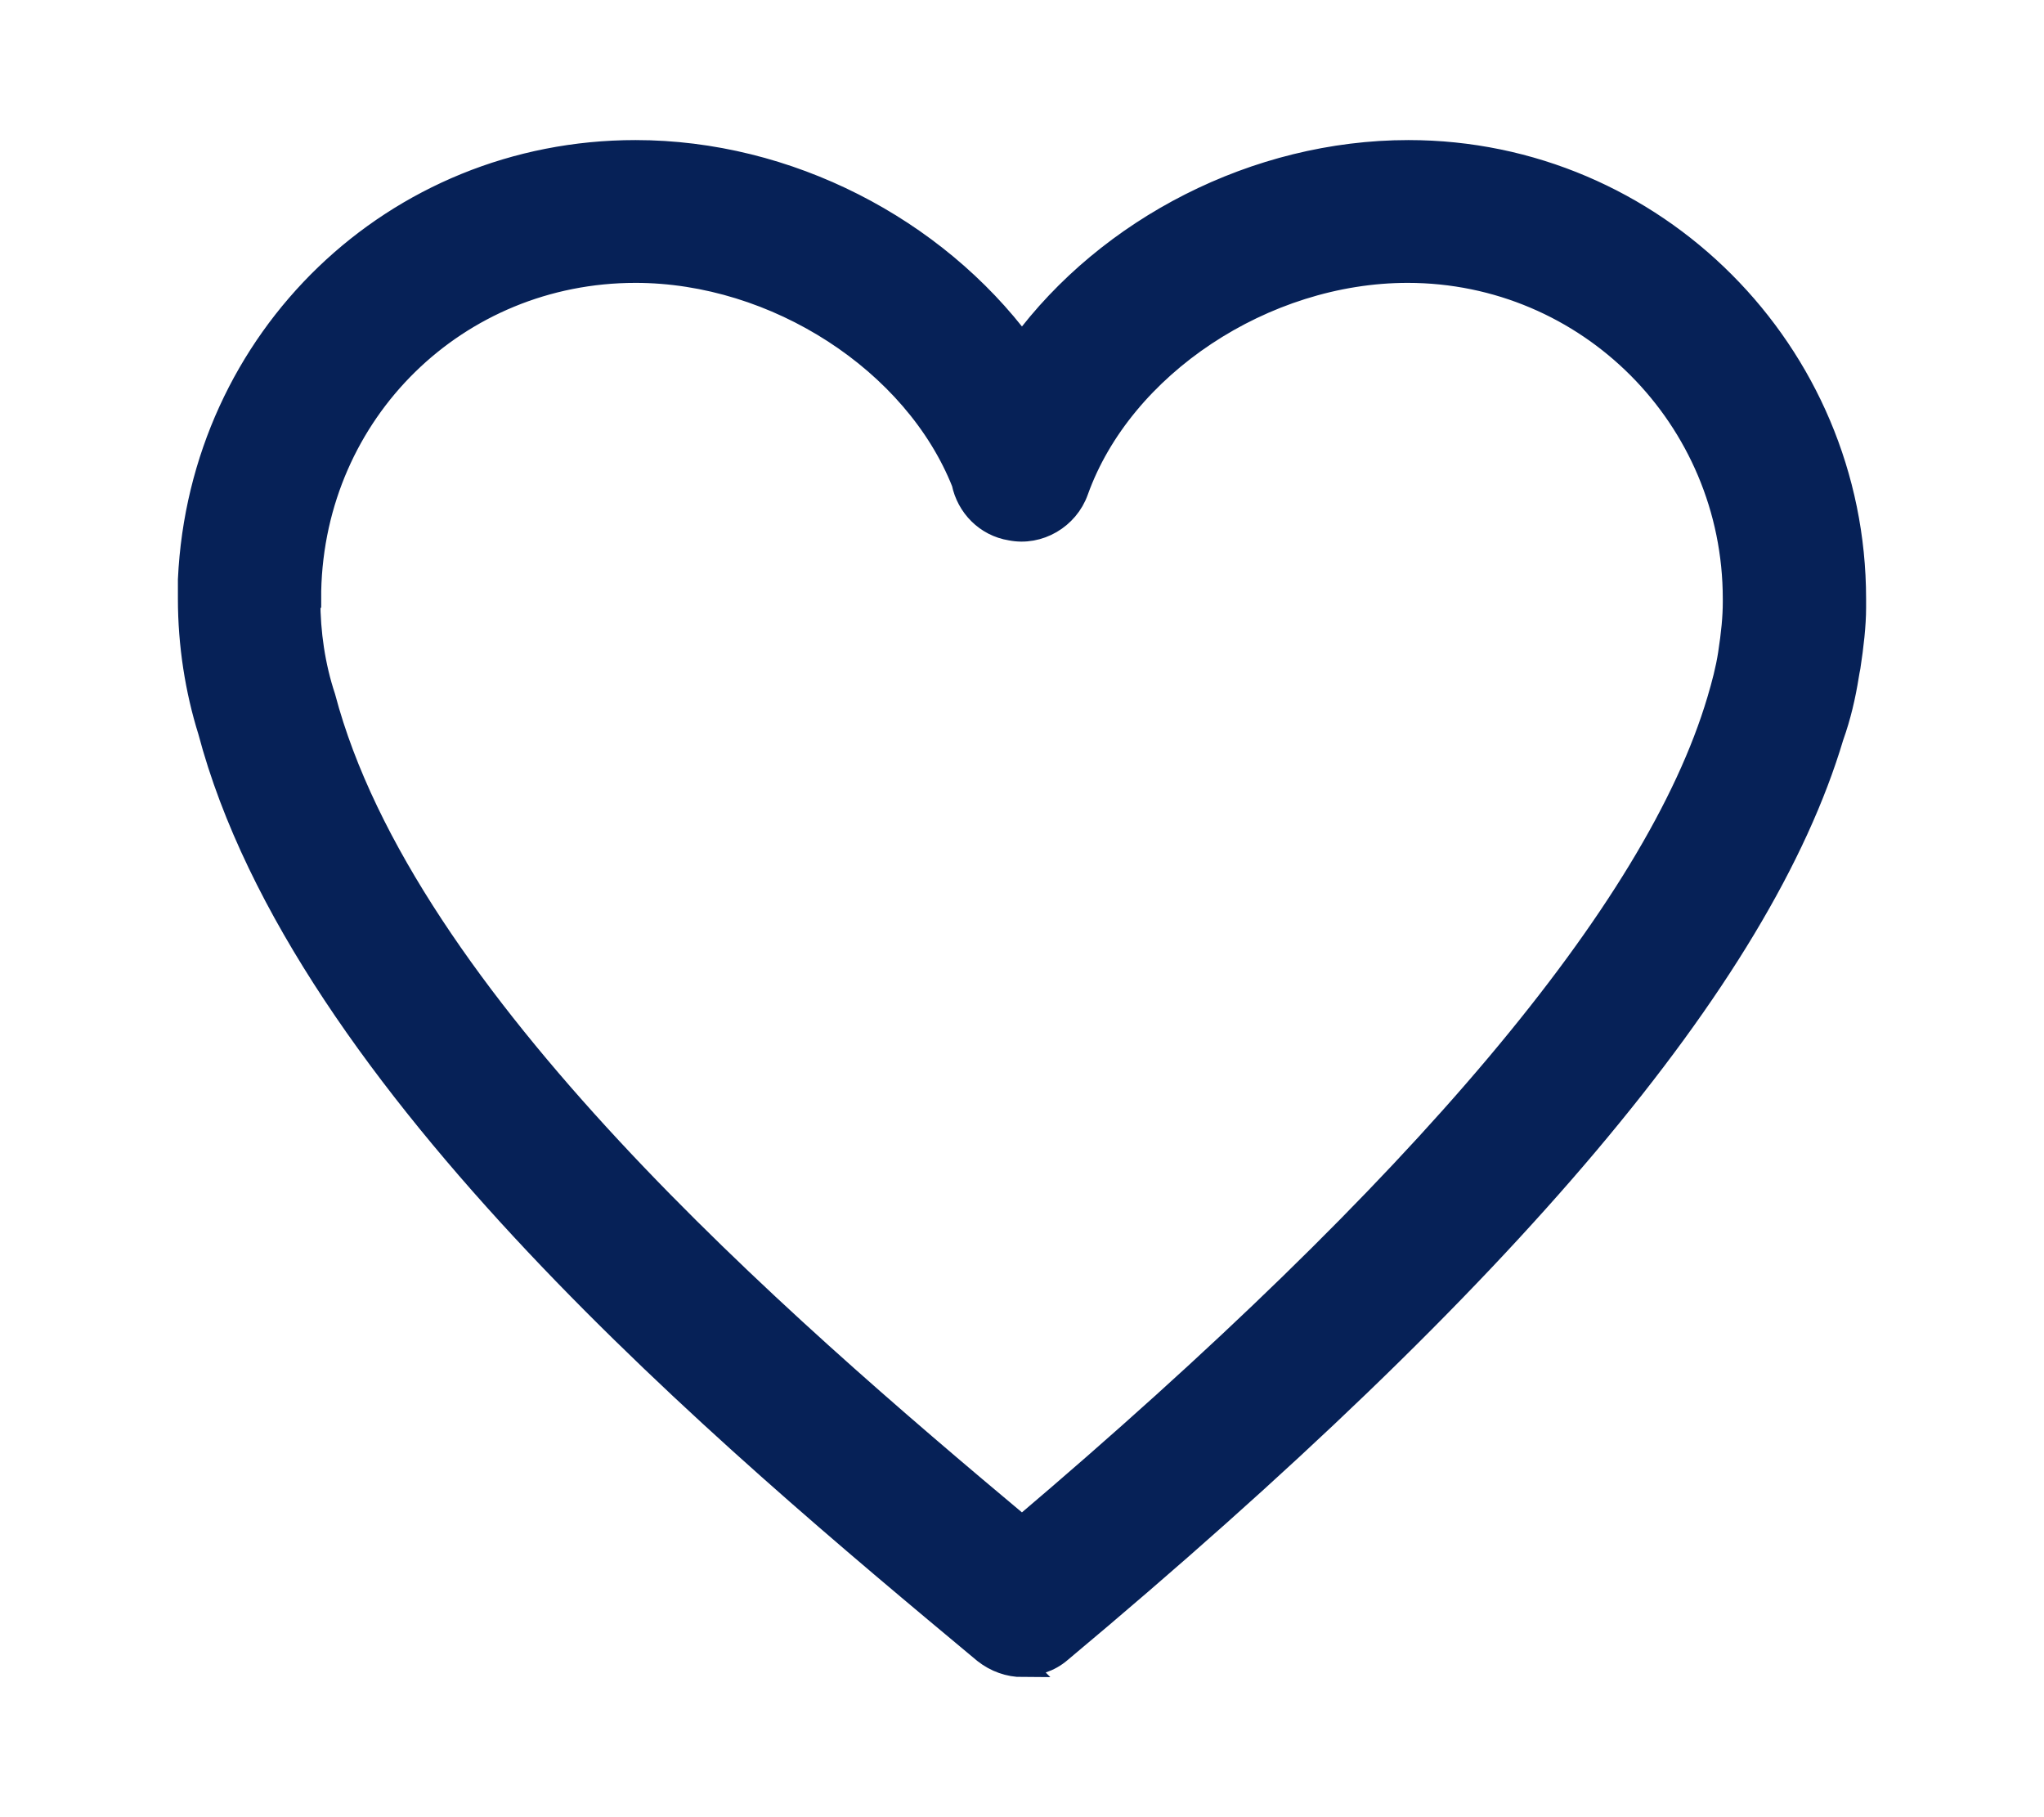 <svg width="27" height="24" viewBox="0 0 27 24" fill="none" xmlns="http://www.w3.org/2000/svg">
<path d="M13.511 22C13.331 22 13.152 21.937 13.004 21.82C9.629 19.009 3.998 14.315 2.764 9.653C2.595 9.114 2.5 8.512 2.5 7.909C2.5 7.856 2.5 7.825 2.5 7.782C2.5 7.74 2.5 7.698 2.5 7.655C2.648 4.474 5.21 2 8.395 2C10.41 2 12.35 3.015 13.5 4.558C14.639 3.015 16.59 2 18.605 2C21.853 2 24.5 4.653 24.5 7.909C24.5 7.92 24.5 7.951 24.5 7.962C24.5 7.983 24.5 8.004 24.5 8.025C24.5 8.258 24.468 8.533 24.426 8.808C24.426 8.808 24.405 8.913 24.405 8.924C24.363 9.188 24.3 9.463 24.205 9.727C23.256 12.909 19.923 16.863 14.006 21.81C13.859 21.937 13.679 21.989 13.5 21.989L13.511 22ZM4.082 7.877C4.082 7.877 4.082 7.92 4.082 7.93C4.082 8.353 4.145 8.797 4.282 9.209C5.337 13.205 10.252 17.454 13.5 20.171C18.784 15.689 21.874 12.021 22.697 9.252C22.76 9.04 22.813 8.839 22.844 8.638C22.886 8.364 22.907 8.152 22.907 7.951V7.909C22.907 5.52 20.977 3.586 18.594 3.586C16.696 3.586 14.818 4.833 14.228 6.482C14.101 6.841 13.722 7.063 13.352 6.989C13.025 6.937 12.783 6.683 12.72 6.376C12.087 4.78 10.252 3.586 8.395 3.586C6.033 3.586 4.145 5.436 4.093 7.803C4.093 7.825 4.093 7.856 4.093 7.877H4.082Z" fill="#062157" stroke="#062157" stroke-width="0.3"/>
</svg>
